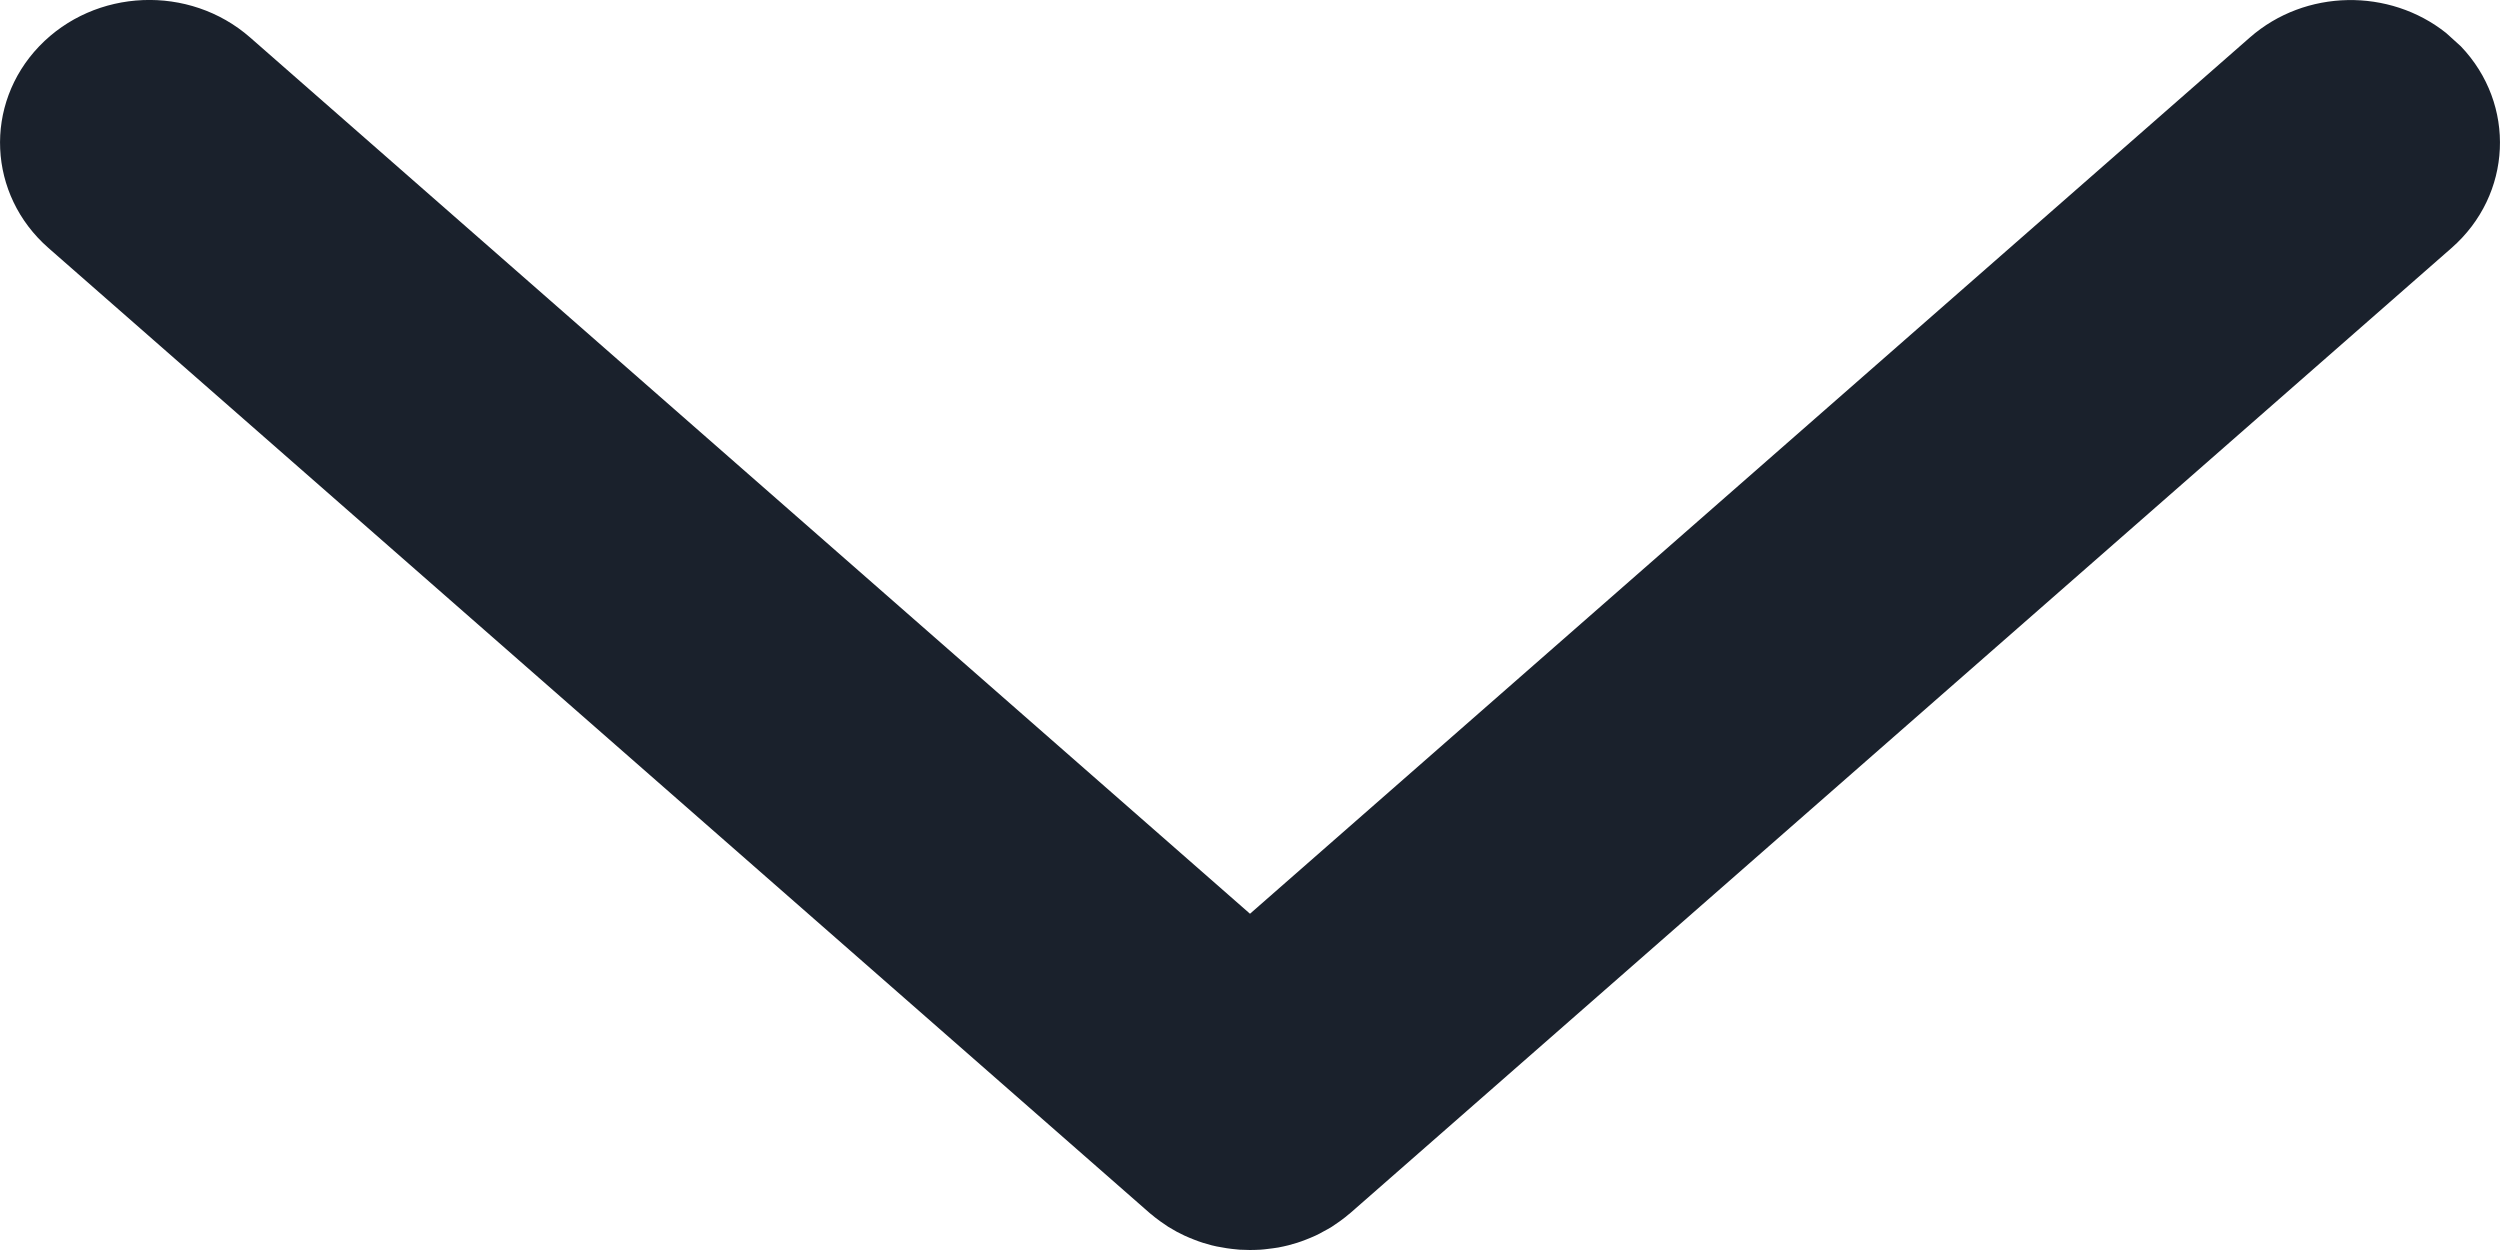 <svg width="16" height="8" viewBox="0 0 16 8" fill="none" xmlns="http://www.w3.org/2000/svg">
<path d="M0.251 0.296C0.608 -0.076 1.212 -0.101 1.601 0.24L8 5.848L14.399 0.24C14.755 -0.072 15.293 -0.077 15.655 0.211L15.749 0.296C16.105 0.668 16.079 1.246 15.69 1.587L8.646 7.76C8.641 7.764 8.637 7.768 8.632 7.772L8.704 7.704C8.664 7.746 8.621 7.783 8.575 7.816C8.558 7.828 8.541 7.84 8.524 7.851C8.506 7.862 8.488 7.872 8.469 7.882C8.452 7.892 8.436 7.9 8.419 7.908C8.399 7.917 8.378 7.926 8.357 7.934C8.339 7.941 8.32 7.948 8.301 7.954C8.282 7.96 8.263 7.965 8.245 7.97C8.224 7.975 8.203 7.98 8.181 7.984C8.159 7.987 8.137 7.991 8.115 7.993C8.099 7.995 8.083 7.997 8.067 7.998C8.044 7.999 8.022 8 7.999 8C7.978 8 7.955 7.999 7.933 7.998C7.917 7.997 7.901 7.995 7.884 7.993C7.863 7.991 7.841 7.987 7.819 7.983C7.797 7.98 7.776 7.975 7.755 7.97C7.737 7.965 7.718 7.96 7.699 7.954C7.68 7.948 7.661 7.941 7.643 7.934C7.622 7.926 7.601 7.917 7.581 7.908C7.564 7.9 7.548 7.892 7.531 7.883C7.512 7.872 7.494 7.862 7.476 7.851C7.459 7.84 7.442 7.828 7.425 7.816C7.379 7.783 7.336 7.746 7.296 7.704L7.368 7.772C7.363 7.768 7.359 7.764 7.354 7.76L0.31 1.587C-0.079 1.246 -0.105 0.668 0.251 0.296Z" fill="#1A212C"/>
</svg>
